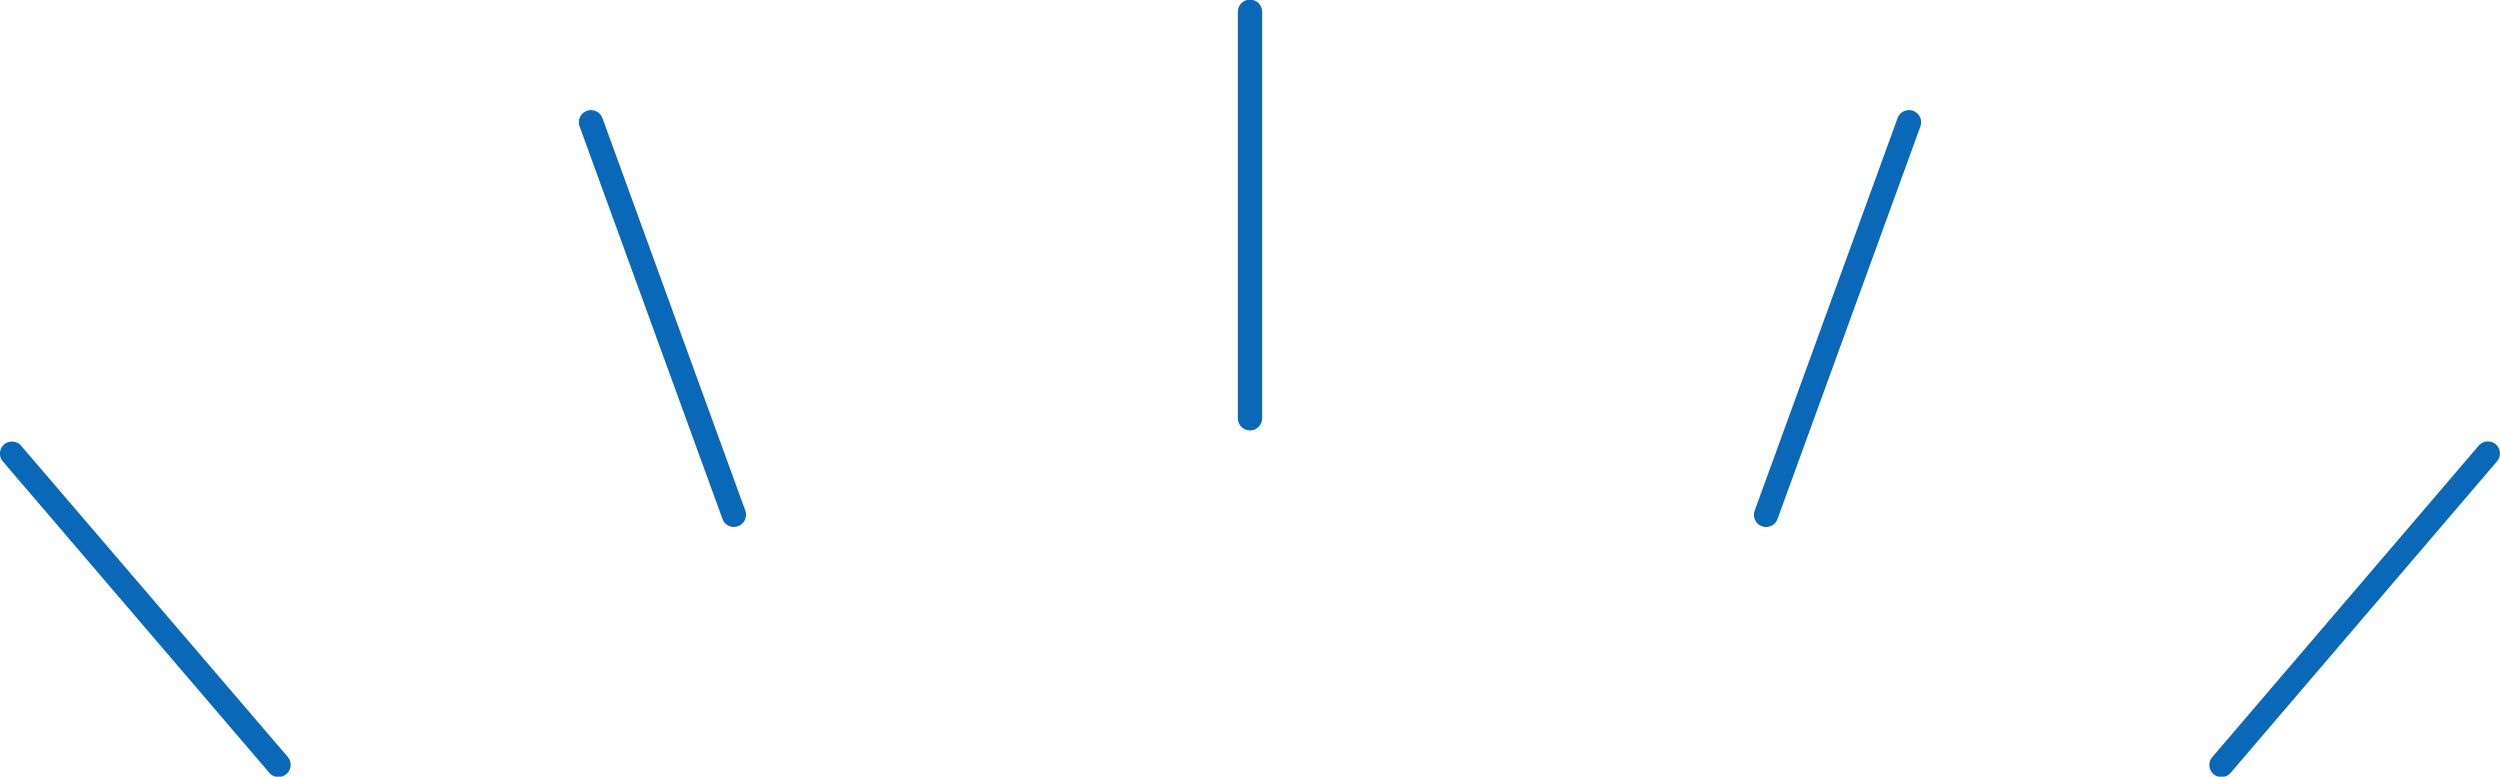 <svg xmlns="http://www.w3.org/2000/svg" xmlns:xlink="http://www.w3.org/1999/xlink" width="103" height="32" viewBox="0 0 103 32"><defs><clipPath id="a"><rect width="103" height="32" fill="none" stroke="#0968b7" stroke-width="1"/></clipPath></defs><g transform="translate(0 0)"><g clip-path="url(#a)"><path d="M0,17.247a.5.5,0,0,1-.5-.5V0A.5.5,0,0,1,0-.5.5.5,0,0,1,.5,0V16.747A.5.5,0,0,1,0,17.247Z" transform="translate(51.5 0.486)" fill="#0968b7"/></g></g><path d="M0,16.674a.5.5,0,0,1-.171-.03A.5.5,0,0,1-.47,16L5.417-.171a.5.5,0,0,1,.641-.3.5.5,0,0,1,.3.641L.47,16.345A.5.5,0,0,1,0,16.674Z" transform="translate(72.763 5.038)" fill="#0968b7"/><g transform="translate(0 0)"><g clip-path="url(#a)"><path d="M0,13.329a.5.5,0,0,1-.325-.12.5.5,0,0,1-.055-.7L10.6-.325a.5.5,0,0,1,.7-.055.5.5,0,0,1,.055.7L.38,13.154A.5.5,0,0,1,0,13.329Z" transform="translate(91.524 18.685)" fill="#0968b7"/></g></g><path d="M5.887,16.674a.5.5,0,0,1-.47-.329L-.47.171a.5.5,0,0,1,.3-.641.5.5,0,0,1,.641.3L6.357,16a.5.5,0,0,1-.47.671Z" transform="translate(24.35 5.038)" fill="#0968b7"/><g transform="translate(0 0)"><g clip-path="url(#a)"><path d="M10.98,13.329a.5.5,0,0,1-.38-.175L-.38.325a.5.5,0,0,1,.055-.7.5.5,0,0,1,.7.055L11.36,12.5a.5.5,0,0,1-.38.825Z" transform="translate(0.496 18.685)" fill="#0968b7"/></g></g></svg>